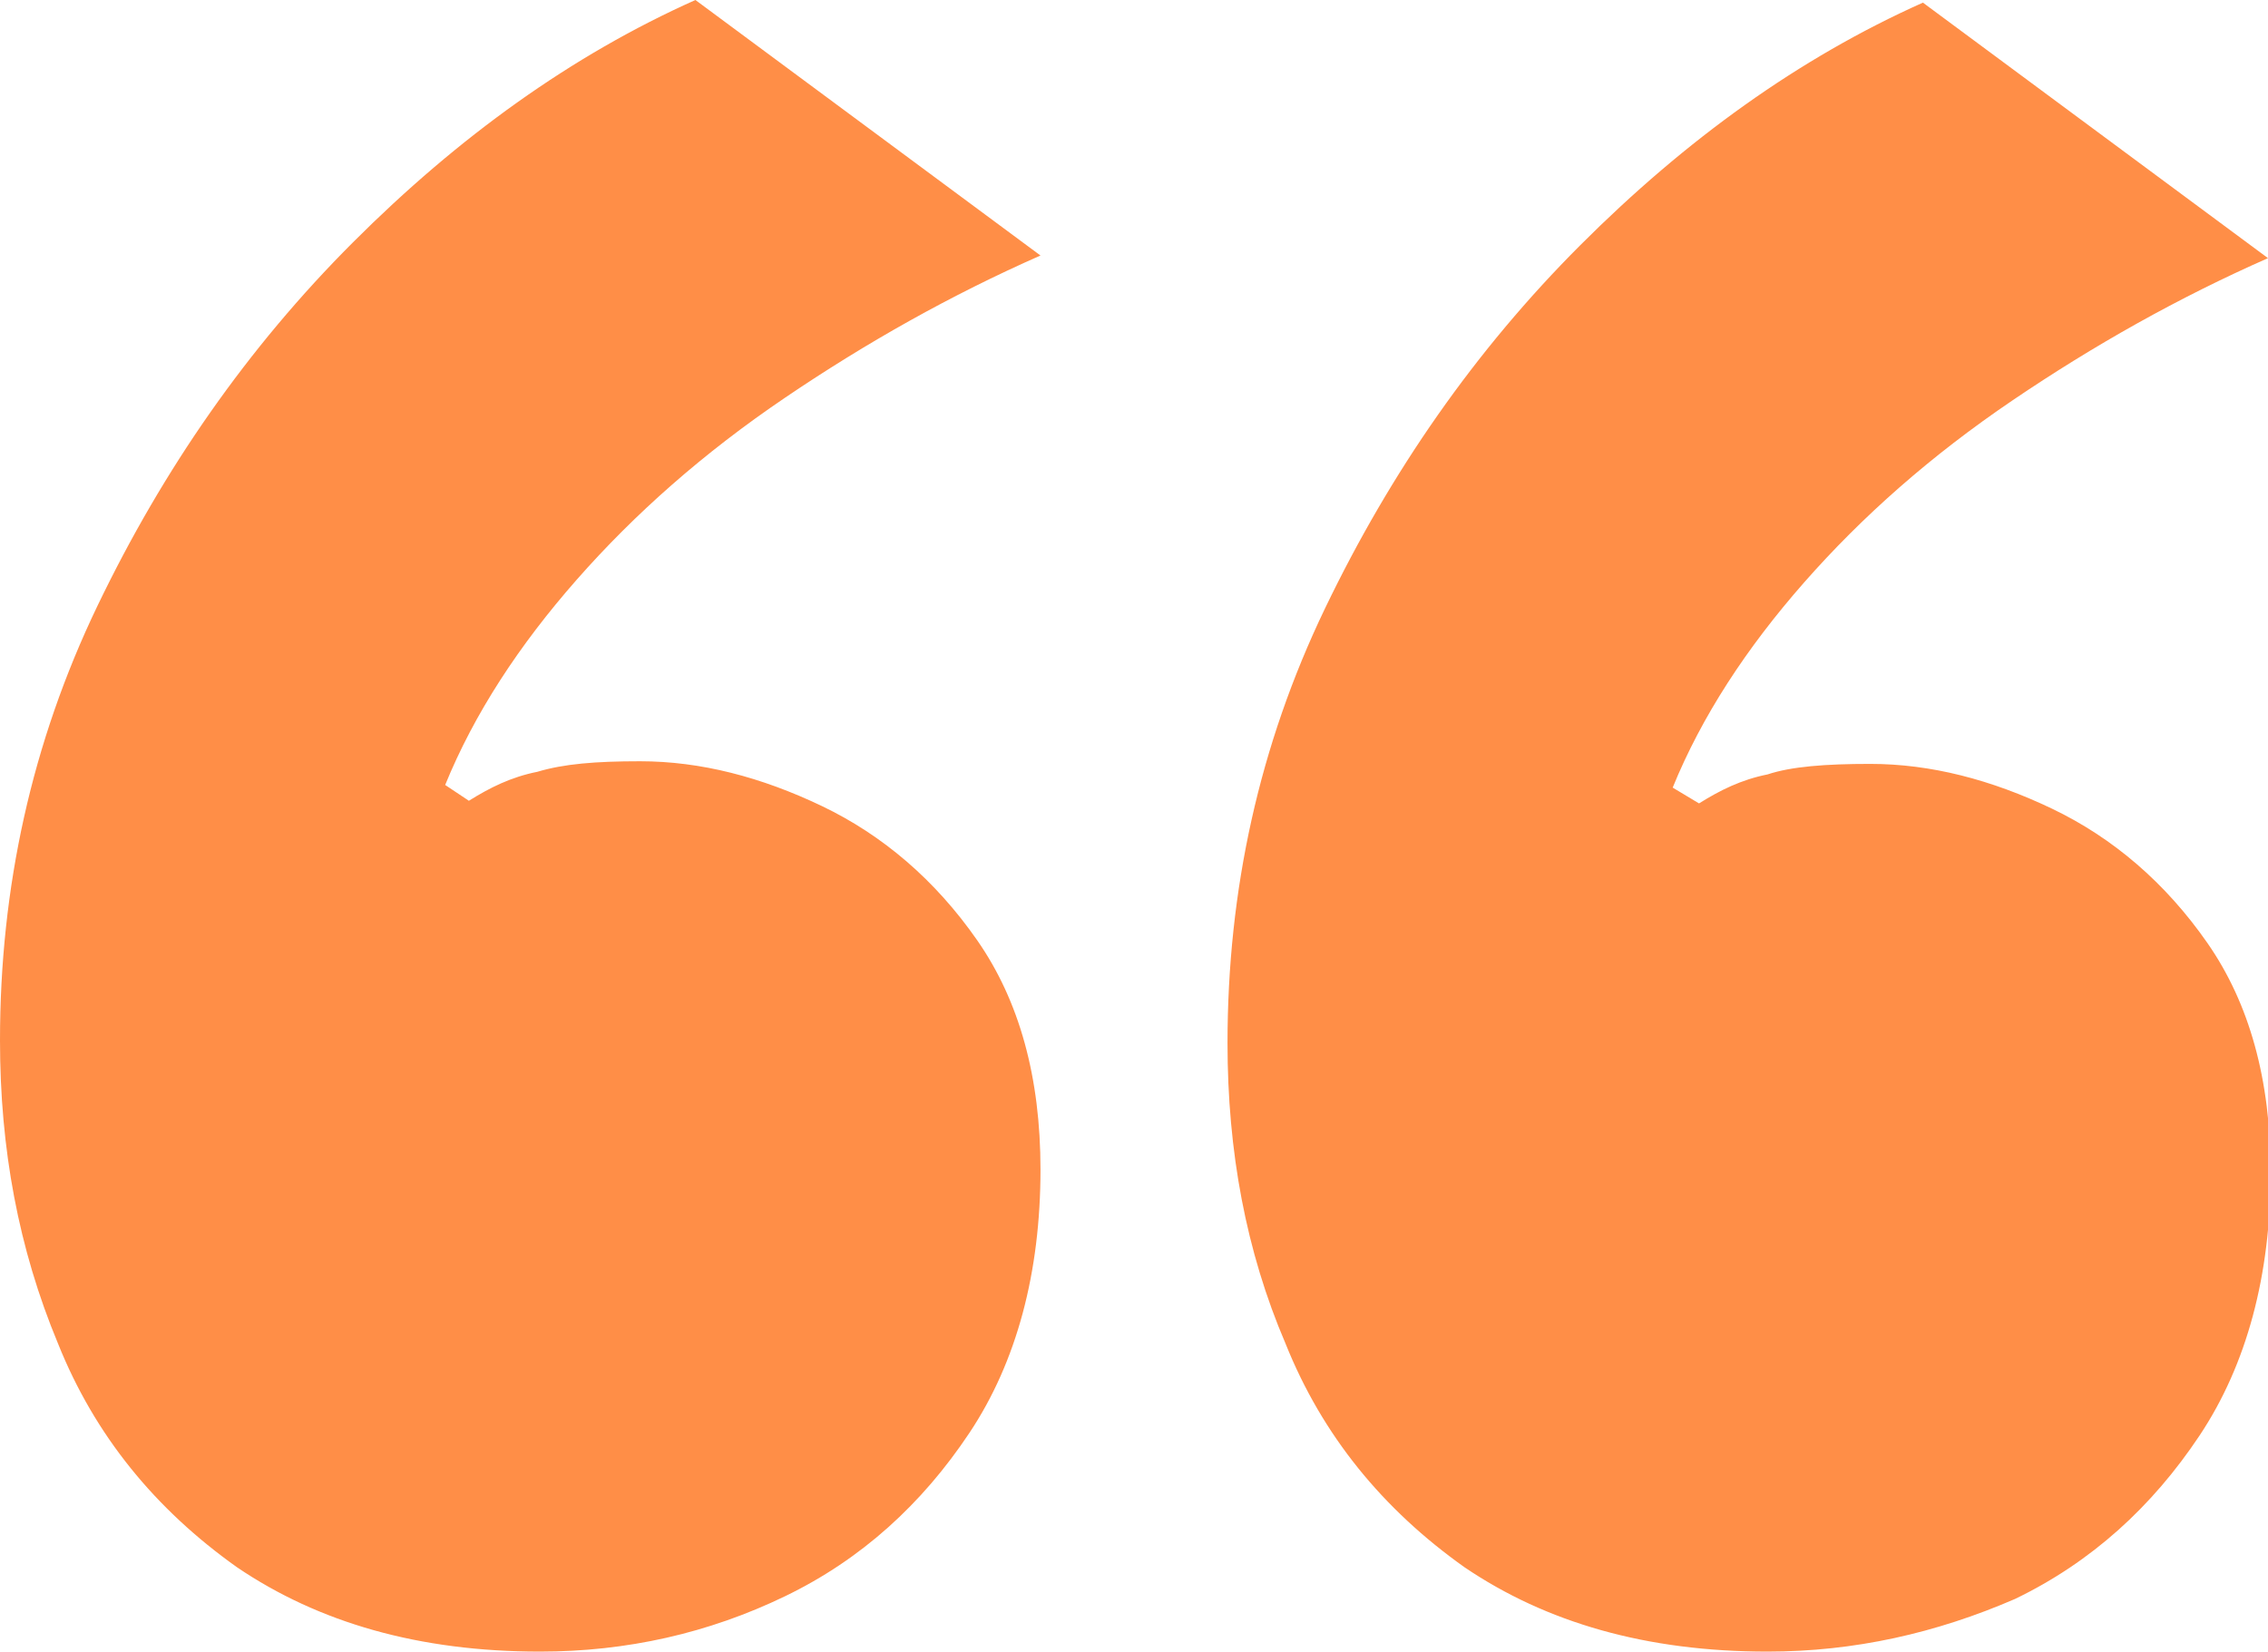 <?xml version="1.0" encoding="utf-8"?>
<!-- Generator: Adobe Illustrator 28.1.0, SVG Export Plug-In . SVG Version: 6.00 Build 0)  -->
<svg version="1.1" xmlns="http://www.w3.org/2000/svg" xmlns:xlink="http://www.w3.org/1999/xlink" x="0px" y="0px"
	 viewBox="0 0 86.1 62.7" style="enable-background:new 0 0 86.1 62.7;" xml:space="preserve">
<style type="text/css">
	.st0{enable-background:new    ;}
	.st1{fill:#FF8E47;}
</style>
<g class="st0">
	<path class="st1" d="M20.5,62.7c-4.6,0-8.4-1.1-11.5-3.2c-3.1-2.2-5.4-5-6.8-8.5C0.7,47.4,0,43.6,0,39.5C0,33.7,1.2,28.2,3.7,23
		c2.5-5.2,5.7-9.8,9.7-13.8c4-4,8.3-7.1,13-9.2l13.1,9.7c-3.4,1.5-6.6,3.3-9.7,5.4s-5.7,4.4-7.9,6.9c-2.2,2.5-3.9,5.1-5,7.8l0.9,0.6
		c0.8-0.5,1.6-0.9,2.6-1.1c1-0.3,2.2-0.4,3.9-0.4c2.3,0,4.6,0.6,6.9,1.7c2.3,1.1,4.3,2.8,5.9,5.1c1.6,2.3,2.4,5.2,2.4,8.7
		c0,3.9-0.9,7.3-2.7,10c-1.8,2.7-4.1,4.8-7,6.2C26.9,62,23.8,62.7,20.5,62.7z M67.1,62.7c-4.6,0-8.4-1.1-11.5-3.2
		c-3.1-2.2-5.4-5-6.8-8.5c-1.5-3.5-2.2-7.3-2.2-11.4c0-5.8,1.2-11.3,3.7-16.5c2.5-5.2,5.7-9.8,9.7-13.8c4-4,8.3-7.1,13-9.2l13.1,9.7
		c-3.4,1.5-6.6,3.3-9.7,5.4s-5.7,4.4-7.9,6.9c-2.2,2.5-3.9,5.1-5,7.8l1,0.6c0.8-0.5,1.6-0.9,2.6-1.1c0.9-0.3,2.2-0.4,3.9-0.4
		c2.3,0,4.6,0.6,6.9,1.7c2.3,1.1,4.3,2.8,5.9,5.1c1.6,2.3,2.4,5.2,2.4,8.7c0,3.9-0.9,7.3-2.7,10c-1.8,2.7-4.1,4.8-7,6.2
		C73.5,62,70.4,62.7,67.1,62.7z"/>
</g>
</svg>
